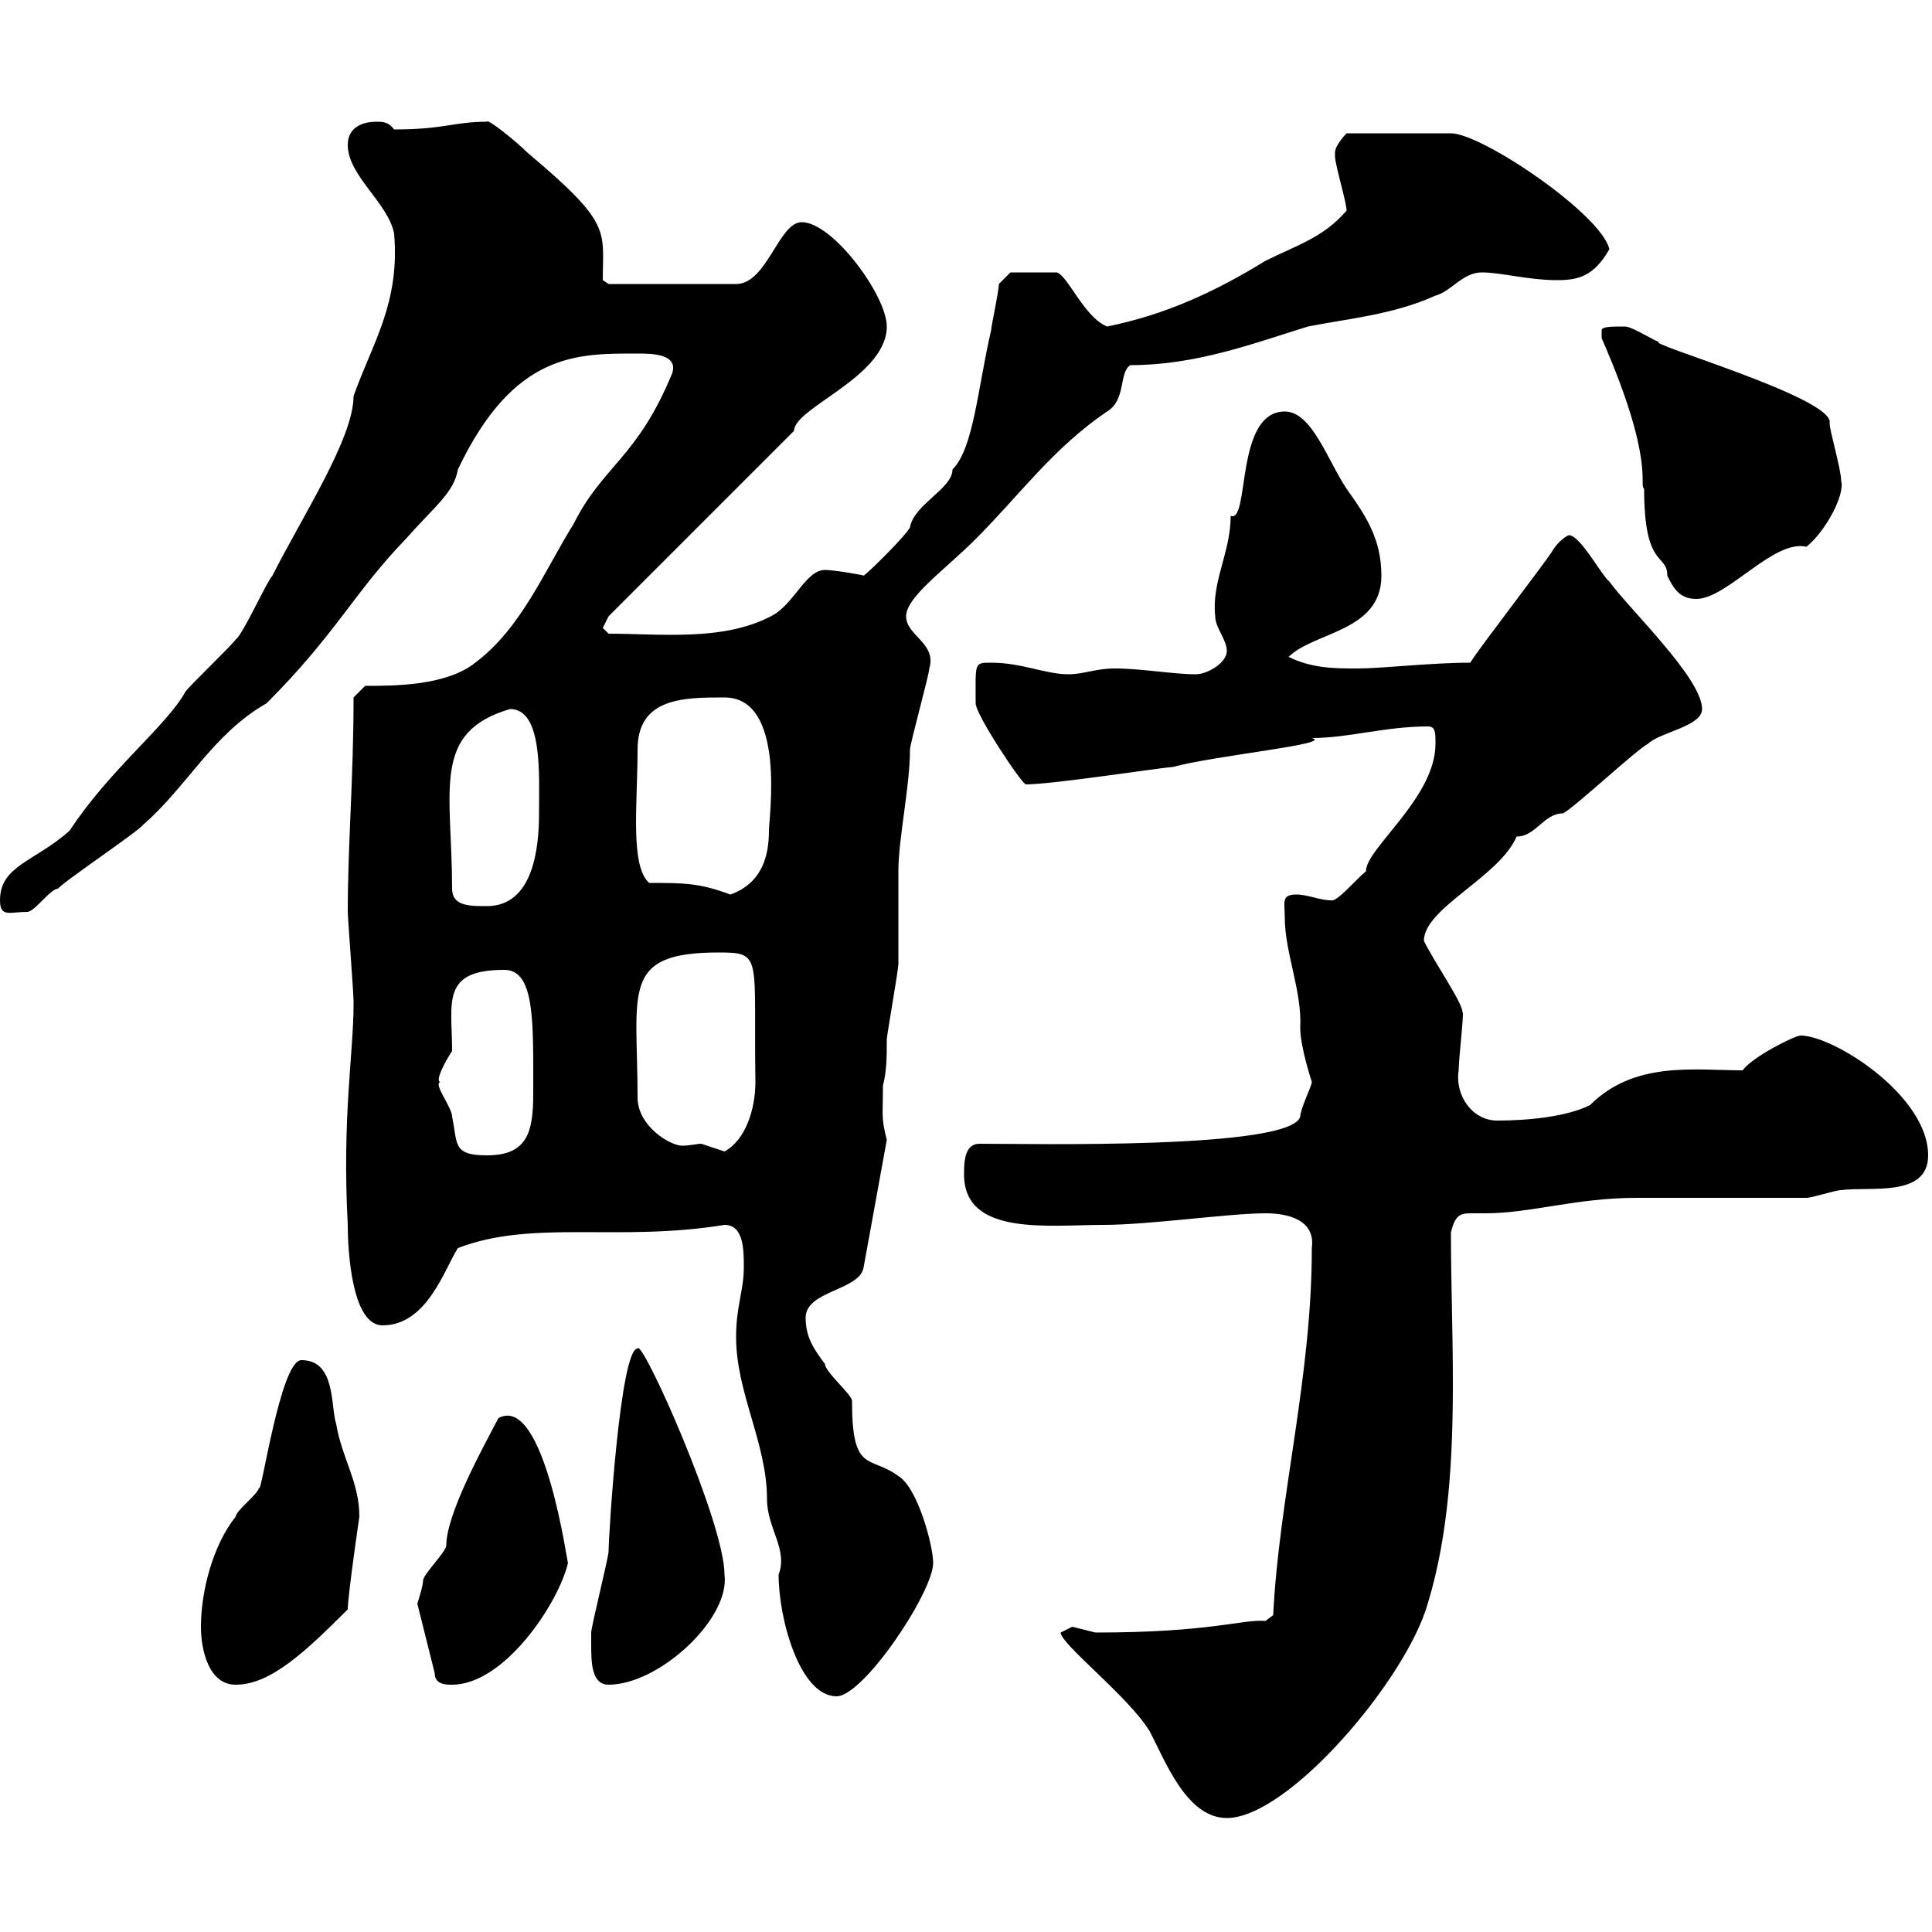 <svg xmlns="http://www.w3.org/2000/svg" xmlns:xlink="http://www.w3.org/1999/xlink" width="300" height="300"><path d="M164.70 253.50C164.70 255.30 175.20 263.40 178.50 268.80C180.90 273.30 184.20 282.30 190.50 282.30C200.10 282.30 218.40 260.70 221.70 249C225 238.20 225.60 226.20 225.60 214.80C225.60 206.70 225.30 198.90 225.30 191.40C225.90 188.70 226.80 188.40 228.30 188.40C228.90 188.40 229.50 188.40 230.70 188.40C237.60 188.40 244.80 186 254.10 186C257.10 186 277.80 186 280.50 186C281.40 186 285 184.80 285.90 184.80C290.40 184.20 299.40 186 299.40 179.40C299.40 170.10 284.70 160.80 279.60 160.80C278.70 160.80 272.10 164.10 270.60 166.20C263.10 166.20 253.80 164.70 246.90 171.60C243.30 173.40 237.30 174 232.50 174C228.60 174 225.90 170.10 226.50 166.20C226.50 164.40 227.40 156.90 227.10 157.20C227.10 155.70 222.90 149.70 221.10 146.10C221.10 141 232.80 136.20 235.50 129.90C238.50 129.90 239.70 126.30 242.70 126.30C244.50 125.40 254.10 116.40 255.90 115.50C257.70 113.70 264.30 112.80 264.30 110.10C264.30 105.30 252.90 94.50 249.90 90.30C248.70 89.40 245.40 83.10 243.60 83.10C243.60 83.10 242.10 83.70 240.90 85.80C239.70 87.60 230.10 100.20 228.90 102C228.90 102 228.30 102.90 228.30 102.90C222.30 102.90 214.50 103.80 210.90 103.80C207.30 103.80 203.70 103.80 200.10 102C204 98.10 214.50 98.10 214.50 89.40C214.50 83.70 212.10 80.10 209.10 75.90C206.10 71.40 203.70 63.90 199.50 63.90C191.70 63.90 194.10 81.30 191.10 80.10C191.10 85.80 188.10 90.30 188.70 95.70C188.70 97.50 190.50 99.30 190.50 101.10C190.50 102.90 187.50 104.70 185.70 104.70C182.10 104.70 177.30 103.80 173.10 103.80C170.10 103.80 168.30 104.70 165.90 104.70C162.30 104.70 158.70 102.90 153.90 102.90C151.20 102.90 151.50 102.90 151.50 109.20C151.50 111 158.70 121.80 159.30 121.80C163.50 121.80 180.90 119.10 182.10 119.10C188.70 117.30 207.30 115.50 203.70 114.60C209.40 114.60 215.10 112.80 221.70 112.80C222.90 112.80 222.90 113.70 222.90 115.50C222.90 123.90 212.10 131.70 212.10 135.30C210.60 136.50 207.60 140.10 206.70 139.80C204.90 139.80 203.10 138.90 201.30 138.90C198.90 138.90 199.50 140.10 199.50 142.50C199.50 147.90 202.20 153.90 201.90 159.60C201.90 162.60 203.70 168 203.70 168C203.70 168.60 201.90 172.20 201.90 173.40C200.40 178.50 160.20 177.60 152.10 177.60C149.70 177.60 149.70 180.60 149.70 182.40C149.70 192 162.90 190.20 171.30 190.20C178.50 190.20 190.80 188.40 196.50 188.40C199.80 188.40 204.30 189.30 203.70 193.80C203.70 213.90 198.60 232.50 197.70 250.80L196.50 251.70C192.90 251.40 188.10 253.50 170.10 253.50C170.10 253.50 166.50 252.60 166.50 252.60C166.50 252.60 164.70 253.50 164.70 253.50ZM114.30 207.60C114.30 216.30 119.10 224.10 119.10 232.80C119.10 237.30 122.40 240.60 120.90 244.50C120.90 251.40 124.20 263.40 129.90 263.40C134.10 263.40 144.90 247.20 144.90 242.70C144.90 240 142.50 231 139.50 229.20C135 225.90 132.30 228.90 132.30 217.50C132.30 216.60 128.10 213 128.10 211.80C126.30 209.40 125.10 207.60 125.10 204.60C125.10 200.40 133.50 200.40 134.10 196.80L137.70 177C136.80 173.40 137.10 173.40 137.10 168.60C137.70 166.20 137.70 164.10 137.70 161.40C137.70 160.80 139.50 150.60 139.50 149.70C139.50 147.90 139.50 137.10 139.50 135.30C139.50 130.20 141.30 122.10 141.30 116.40C141.30 115.50 144.30 104.70 144.30 103.80C145.50 99.90 140.70 98.70 140.70 95.70C140.70 92.70 146.70 88.50 151.50 83.70C158.40 76.80 163.50 69.60 171.90 63.90C174.90 62.10 173.70 57.90 175.50 56.70C185.70 56.70 194.40 53.40 203.10 50.70C209.10 49.50 216.30 48.90 222.90 45.90C225.30 45.30 227.10 42.30 230.10 42.30C233.10 42.30 237.30 43.50 241.80 43.50C245.10 43.50 247.50 42.90 249.90 38.70C248.70 33.30 230.10 20.70 225.30 20.70L209.10 20.70C209.10 20.70 207.30 22.50 207.30 23.70C207.30 24.30 207.30 24.30 207.30 24.30C207.30 25.50 209.10 31.50 209.10 32.70C205.50 36.90 201.30 38.10 196.50 40.50C188.70 45.30 180.90 48.90 171.90 50.70C168.30 49.20 165.90 42.90 164.10 42.30L156.90 42.30L155.10 44.10C155.10 45.30 153.90 50.70 153.90 51.30C151.80 60.30 151.20 69.60 147.90 72.90C147.90 75.90 141.90 78.30 141.30 81.90C140.70 83.10 135.30 88.50 134.10 89.40C134.70 89.40 129.60 88.50 128.10 88.50C125.10 88.50 123.30 93.90 119.70 95.70C112.20 99.60 102.60 98.40 94.50 98.40C94.50 98.40 93.60 97.50 93.60 97.50C93.60 97.50 94.50 95.70 94.50 95.70L123.30 66.90C123.30 63.30 137.70 58.50 137.70 50.70C137.70 45.90 129.30 34.50 124.50 34.50C120.90 34.50 119.10 44.10 114.30 44.10L94.50 44.10L93.60 43.50C93.60 35.70 95.10 34.80 81.90 23.70C80.10 21.90 75.60 18.30 75.60 18.90C70.50 18.90 69 20.10 61.20 20.10C60.30 18.90 59.40 18.90 58.50 18.90C55.80 18.90 54 20.10 54 22.50C54 27.30 60.30 31.50 61.20 36.30C62.10 47.10 57.90 53.10 54.90 61.50C54.90 68.10 46.80 80.40 42.30 89.40C41.40 90.30 37.80 98.40 36.60 99.30C36 100.20 29.40 106.50 28.80 107.40C25.80 112.80 17.10 119.40 10.80 129C5.40 133.80 0 134.40 0 139.80C0 142.50 1.50 141.60 4.20 141.60C5.40 141.60 7.80 138 9 138C9.60 137.10 21.60 129 22.20 128.10C29.10 122.10 33 114 41.40 109.20C52.20 98.40 54.90 92.10 63 83.70C67.50 78.60 70.50 76.50 71.10 72.90C79.80 54.60 89.70 54.90 99 54.90C101.10 54.90 105.30 54.90 104.40 57.90C99 71.10 93.60 72.30 89.10 81.30C84.60 88.50 81 97.50 73.80 102.90C69.30 106.50 61.20 106.50 56.70 106.50L54.90 108.30C54.90 120.90 54 131.10 54 141.60C54 142.50 54.90 154.20 54.90 155.40C54.90 155.40 54.90 155.40 54.90 156C54.90 163.50 53.10 173.40 54 190.20C54 194.10 54.60 205.80 59.40 205.80C66.30 205.80 69 197.10 71.10 193.80C82.80 189.30 96 192.90 112.50 190.20C115.50 190.20 115.50 194.10 115.50 196.80C115.50 200.40 114.30 202.80 114.30 207.60ZM31.20 252.60C31.20 256.20 32.40 261.60 36.60 261.60C42 261.60 47.40 256.50 54 249.90C54 247.80 55.80 235.50 55.80 235.50C55.80 230.10 53.10 226.50 52.20 221.10C51.30 218.40 52.20 211.20 46.80 211.20C43.50 211.20 40.50 232.80 40.20 231C40.20 231.90 36.60 234.60 36.60 235.50C33 240 31.20 247.20 31.20 252.60ZM64.80 249L67.50 259.80C67.50 261.60 69.30 261.60 70.20 261.60C78.30 261.60 86.70 249 88.20 242.70C88.20 243.60 84.60 216.30 77.40 220.20C74.70 225.30 69.30 235.20 69.30 240C69.30 240.90 65.70 244.50 65.70 245.40C65.70 246.30 64.80 249 64.80 249ZM91.80 255.30C91.80 258 91.80 261.60 94.50 261.60C102.30 261.60 113.40 251.40 112.50 244.50C112.50 236.40 99.60 207.60 99 209.40C96.30 209.40 94.50 238.50 94.50 240.90C94.50 241.80 91.80 252.60 91.80 253.50C91.80 253.50 91.80 255.30 91.80 255.30ZM68.40 168C67.50 168 69 165 70.20 163.20C70.20 155.70 68.40 150.60 78.30 150.60C83.10 150.60 82.80 158.70 82.80 169.80C82.80 175.80 81.90 179.40 75.60 179.40C70.20 179.40 71.10 177.60 70.20 173.40C70.20 171.90 67.20 168.30 68.40 168ZM99 170.40C99 153.90 96.30 147.90 111.60 147.90C118.50 147.90 117 148.50 117.30 168C117.30 172.20 115.80 177 112.50 178.80C112.50 178.80 108.90 177.60 108.90 177.60C108.30 177.60 107.10 177.90 105.90 177.90C104.10 177.90 99 174.90 99 170.40ZM70.20 138C70.20 122.70 66.90 113.70 79.20 110.10C84.30 110.10 83.70 120.30 83.70 126.30C83.70 131.70 82.80 140.70 75.60 140.70C72.90 140.70 70.20 140.70 70.20 138ZM100.80 137.10C97.80 134.40 99 124.80 99 116.40C99 108.30 106.20 108.30 112.50 108.30C122.10 108.30 119.40 126.90 119.40 129C119.40 132.60 118.50 137.10 113.40 138.90C108.60 137.10 106.20 137.10 100.80 137.10ZM248.70 52.50C257.10 71.70 254.40 75.30 255.30 75.90C255.30 88.50 258.90 85.80 258.90 89.40C259.80 91.20 260.70 93 263.40 93C268.20 93 275.40 83.70 280.50 84.90C283.50 82.50 286.50 76.80 285.90 74.70C285.90 72.90 284.10 66.90 284.10 65.70C285 61.80 254.70 53.10 257.70 53.10C257.10 53.10 253.50 50.70 252.30 50.70C250.20 50.70 248.70 50.70 248.70 51.30C248.70 52.50 248.70 52.50 248.70 52.50Z"/></svg>